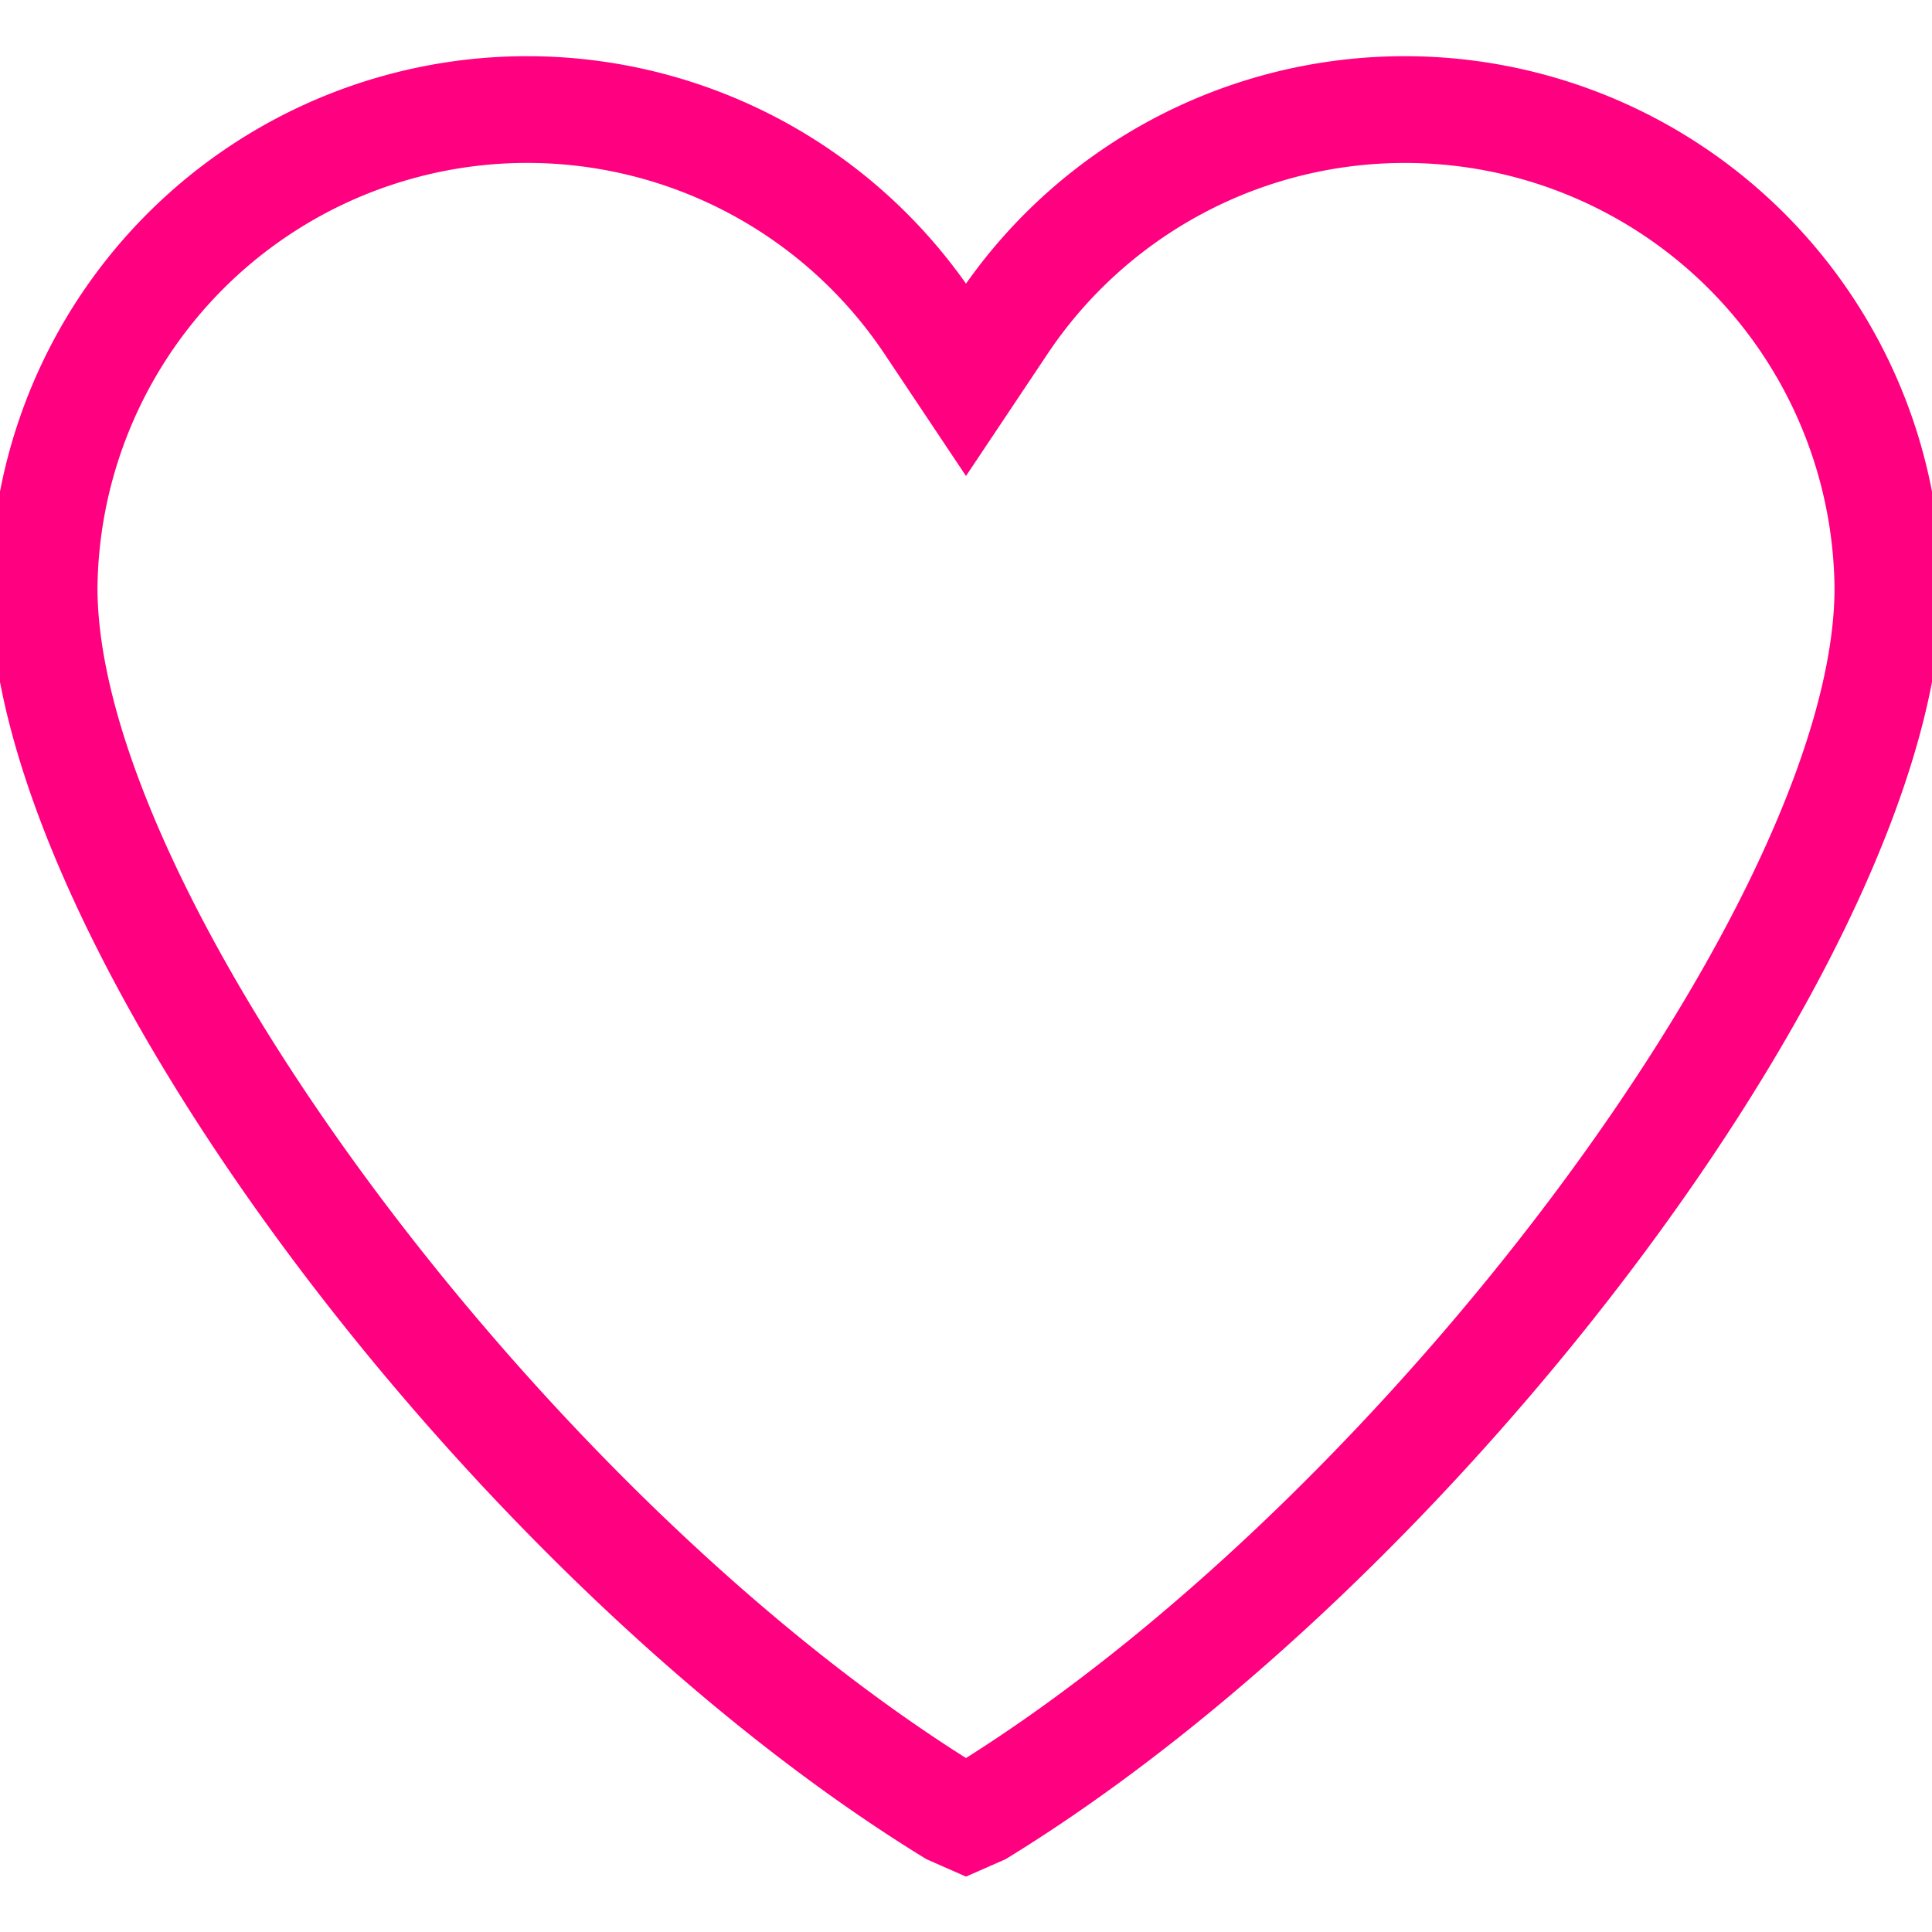 <!DOCTYPE svg PUBLIC "-//W3C//DTD SVG 1.1//EN" "http://www.w3.org/Graphics/SVG/1.1/DTD/svg11.dtd">
<!-- Uploaded to: SVG Repo, www.svgrepo.com, Transformed by: SVG Repo Mixer Tools -->
<svg fill="#ff0080" width="80px" height="80px" viewBox="0 -1.5 44 44" xmlns="http://www.w3.org/2000/svg" transform="rotate(0)" stroke="#ff0080" stroke-width="0.44">
<g id="SVGRepo_bgCarrier" stroke-width="0"/>
<g id="SVGRepo_tracerCarrier" stroke-linecap="round" stroke-linejoin="round" stroke="#CCCCCC" stroke-width="0.264"/>
<g id="SVGRepo_iconCarrier"> <path id="_39.Heart" data-name="39.Heart" d="M24.8,43.648,24,44l-.8-.352C12.862,37.313,2,22.893,2,14.884A12.008,12.008,0,0,1,24,8.351a12.008,12.008,0,0,1,22,6.533C46,22.893,35.138,37.313,24.8,43.648ZM34,4.993a10.006,10.006,0,0,0-8.335,4.46L24,11.946,22.335,9.452A10.007,10.007,0,0,0,4,14.884C4,21.948,14.234,35.692,24,41.8c9.766-6.109,20-19.852,20-26.907A10,10,0,0,0,34,4.993Z" transform="translate(-2 -3.002)" fill-rule="evenodd"/> </g>
</svg>